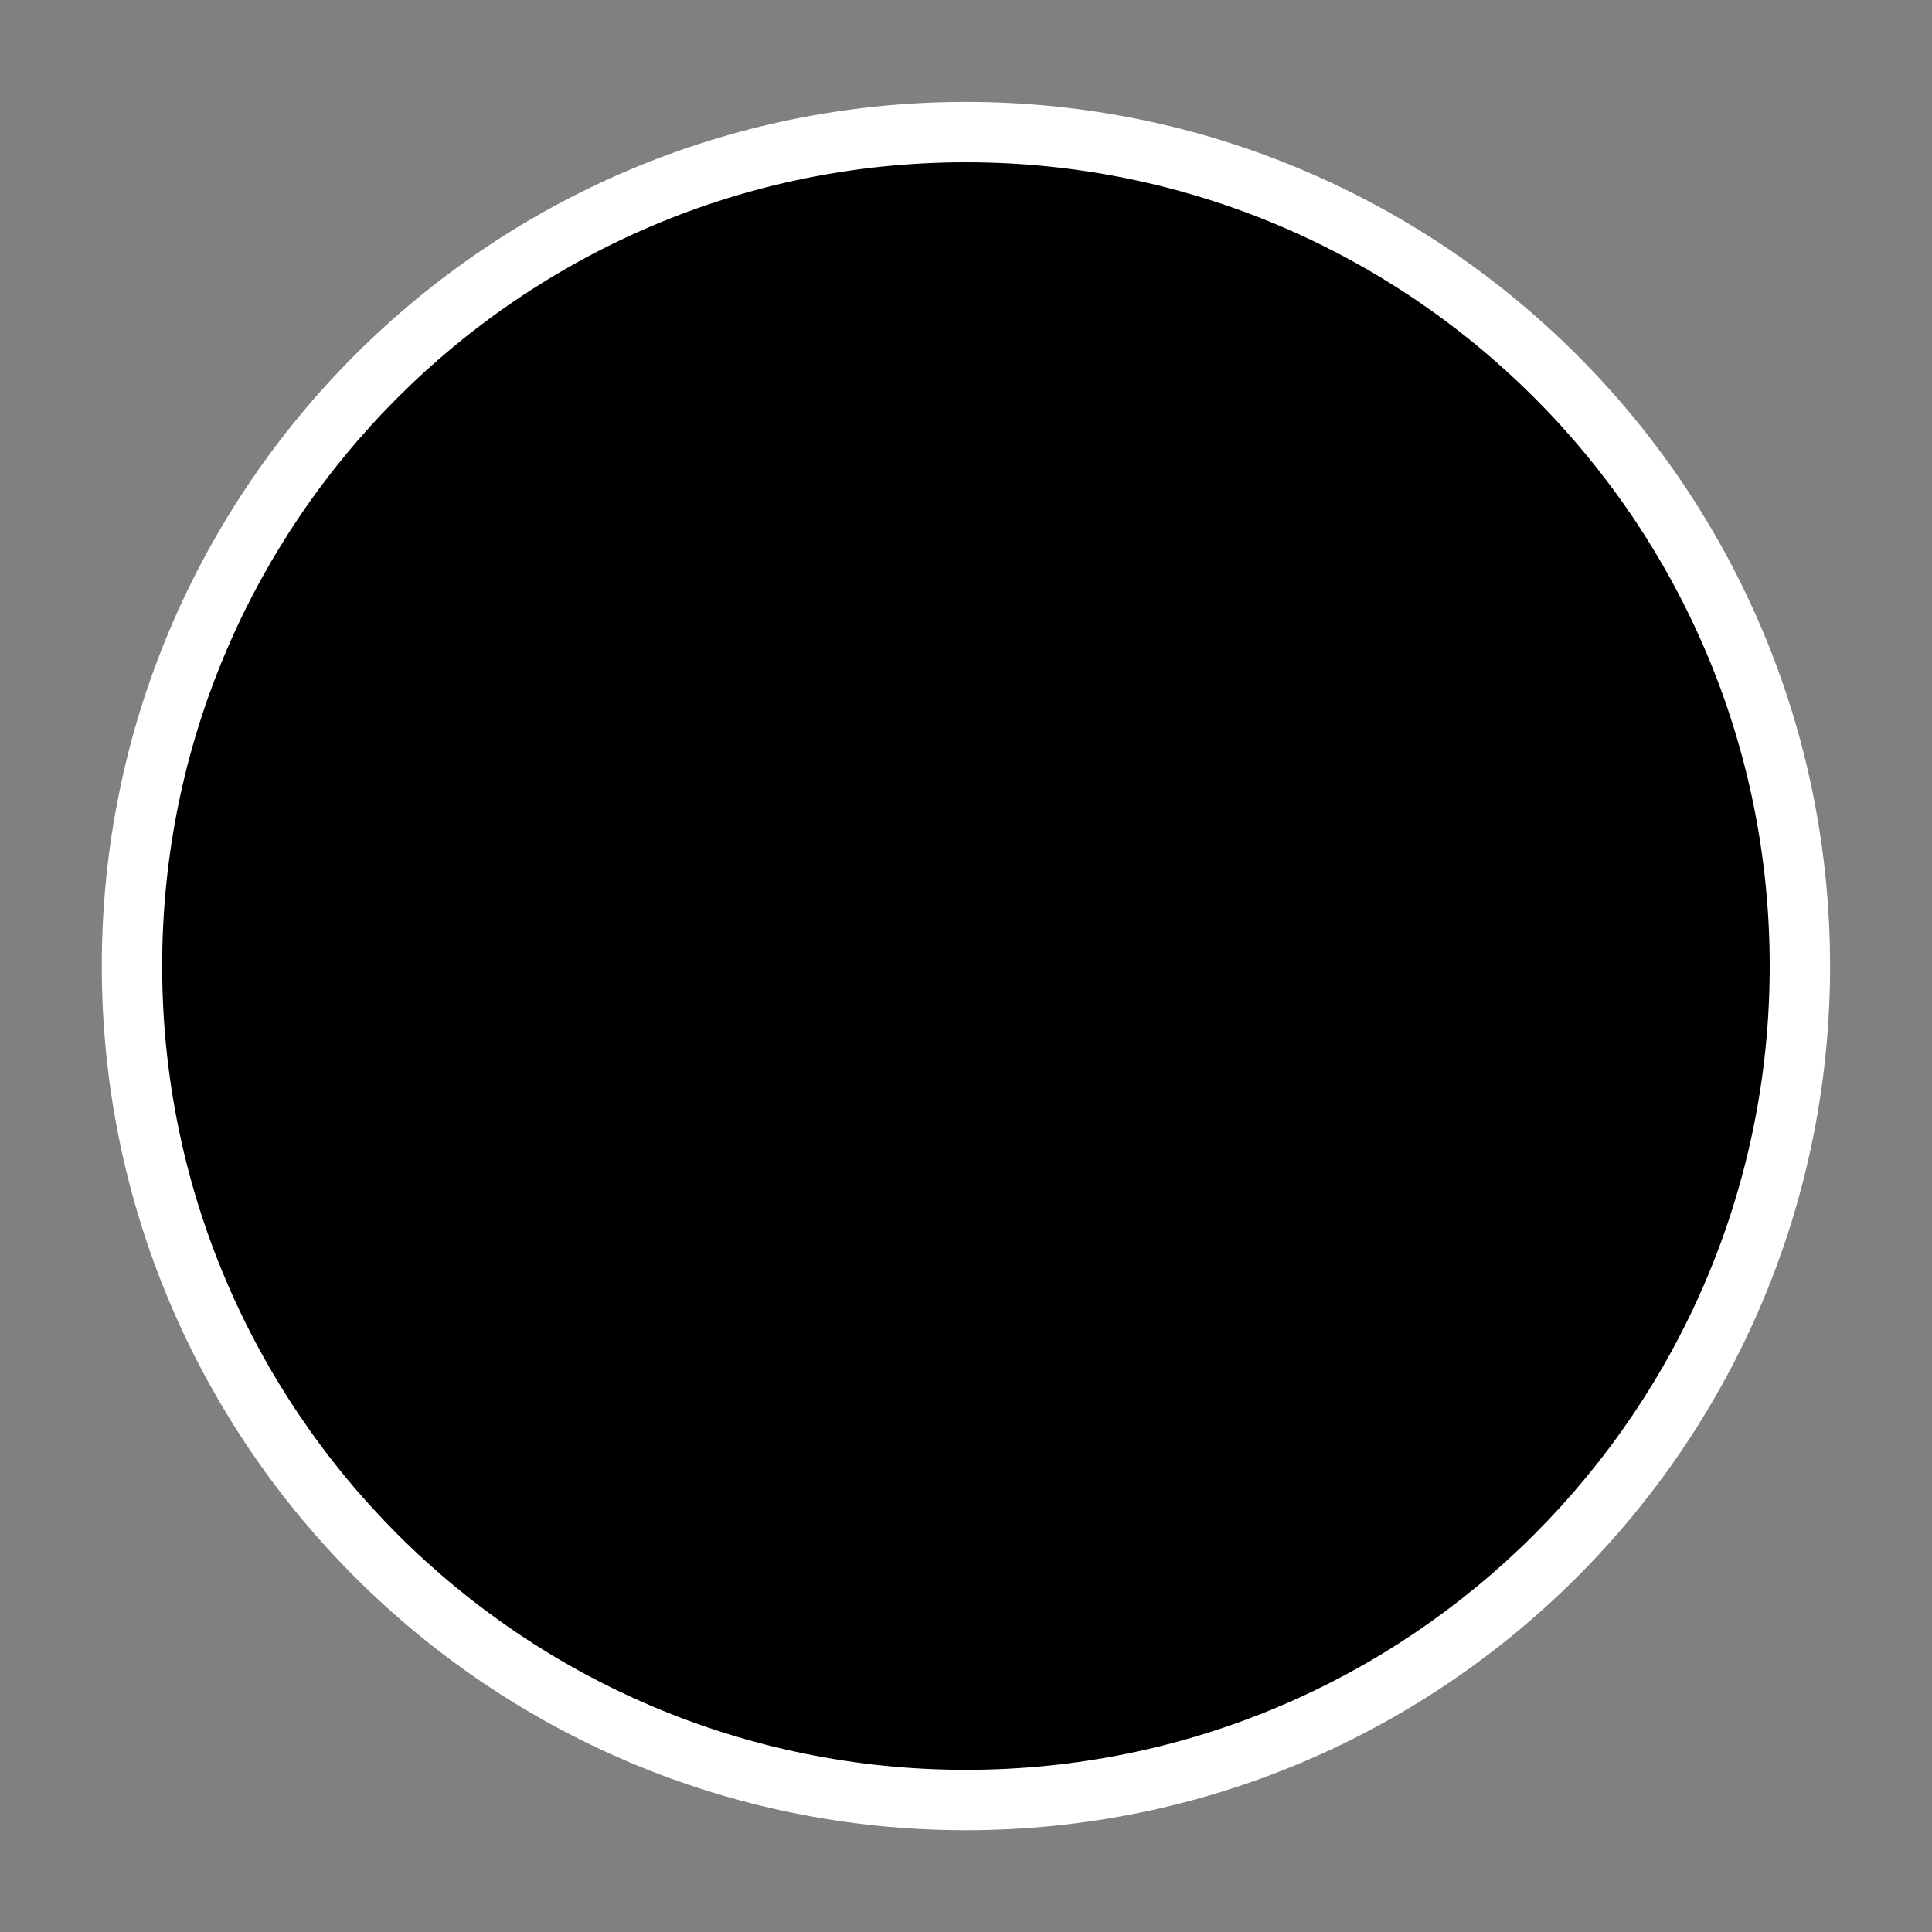<svg width="16" height="16" viewBox="0 0 16 16" fill="none" xmlns="http://www.w3.org/2000/svg">
<rect x="0" y="0" width="16" height="16" fill="#808080" stroke="none"/>
<g id="Shape small">
<path id="Vector" d="M7.999 14.907C11.814 14.907 14.906 11.814 14.906 8C14.906 4.186 11.814 1.094 7.999 1.094C4.185 1.094 1.093 4.186 1.093 8C1.093 11.814 4.185 14.907 7.999 14.907Z" fill="black"/>
<path id="Vector (Stroke)" fill-rule="evenodd" clip-rule="evenodd" d="M7.999 1.344C4.323 1.344 1.343 4.324 1.343 8C1.343 11.676 4.323 14.657 7.999 14.657C11.676 14.657 14.656 11.676 14.656 8C14.656 4.324 11.676 1.344 7.999 1.344ZM0.843 8C0.843 4.048 4.047 0.844 7.999 0.844C11.952 0.844 15.156 4.048 15.156 8C15.156 11.953 11.952 15.157 7.999 15.157C4.047 15.157 0.843 11.953 0.843 8Z" fill="white"/>
</g>
</svg>
